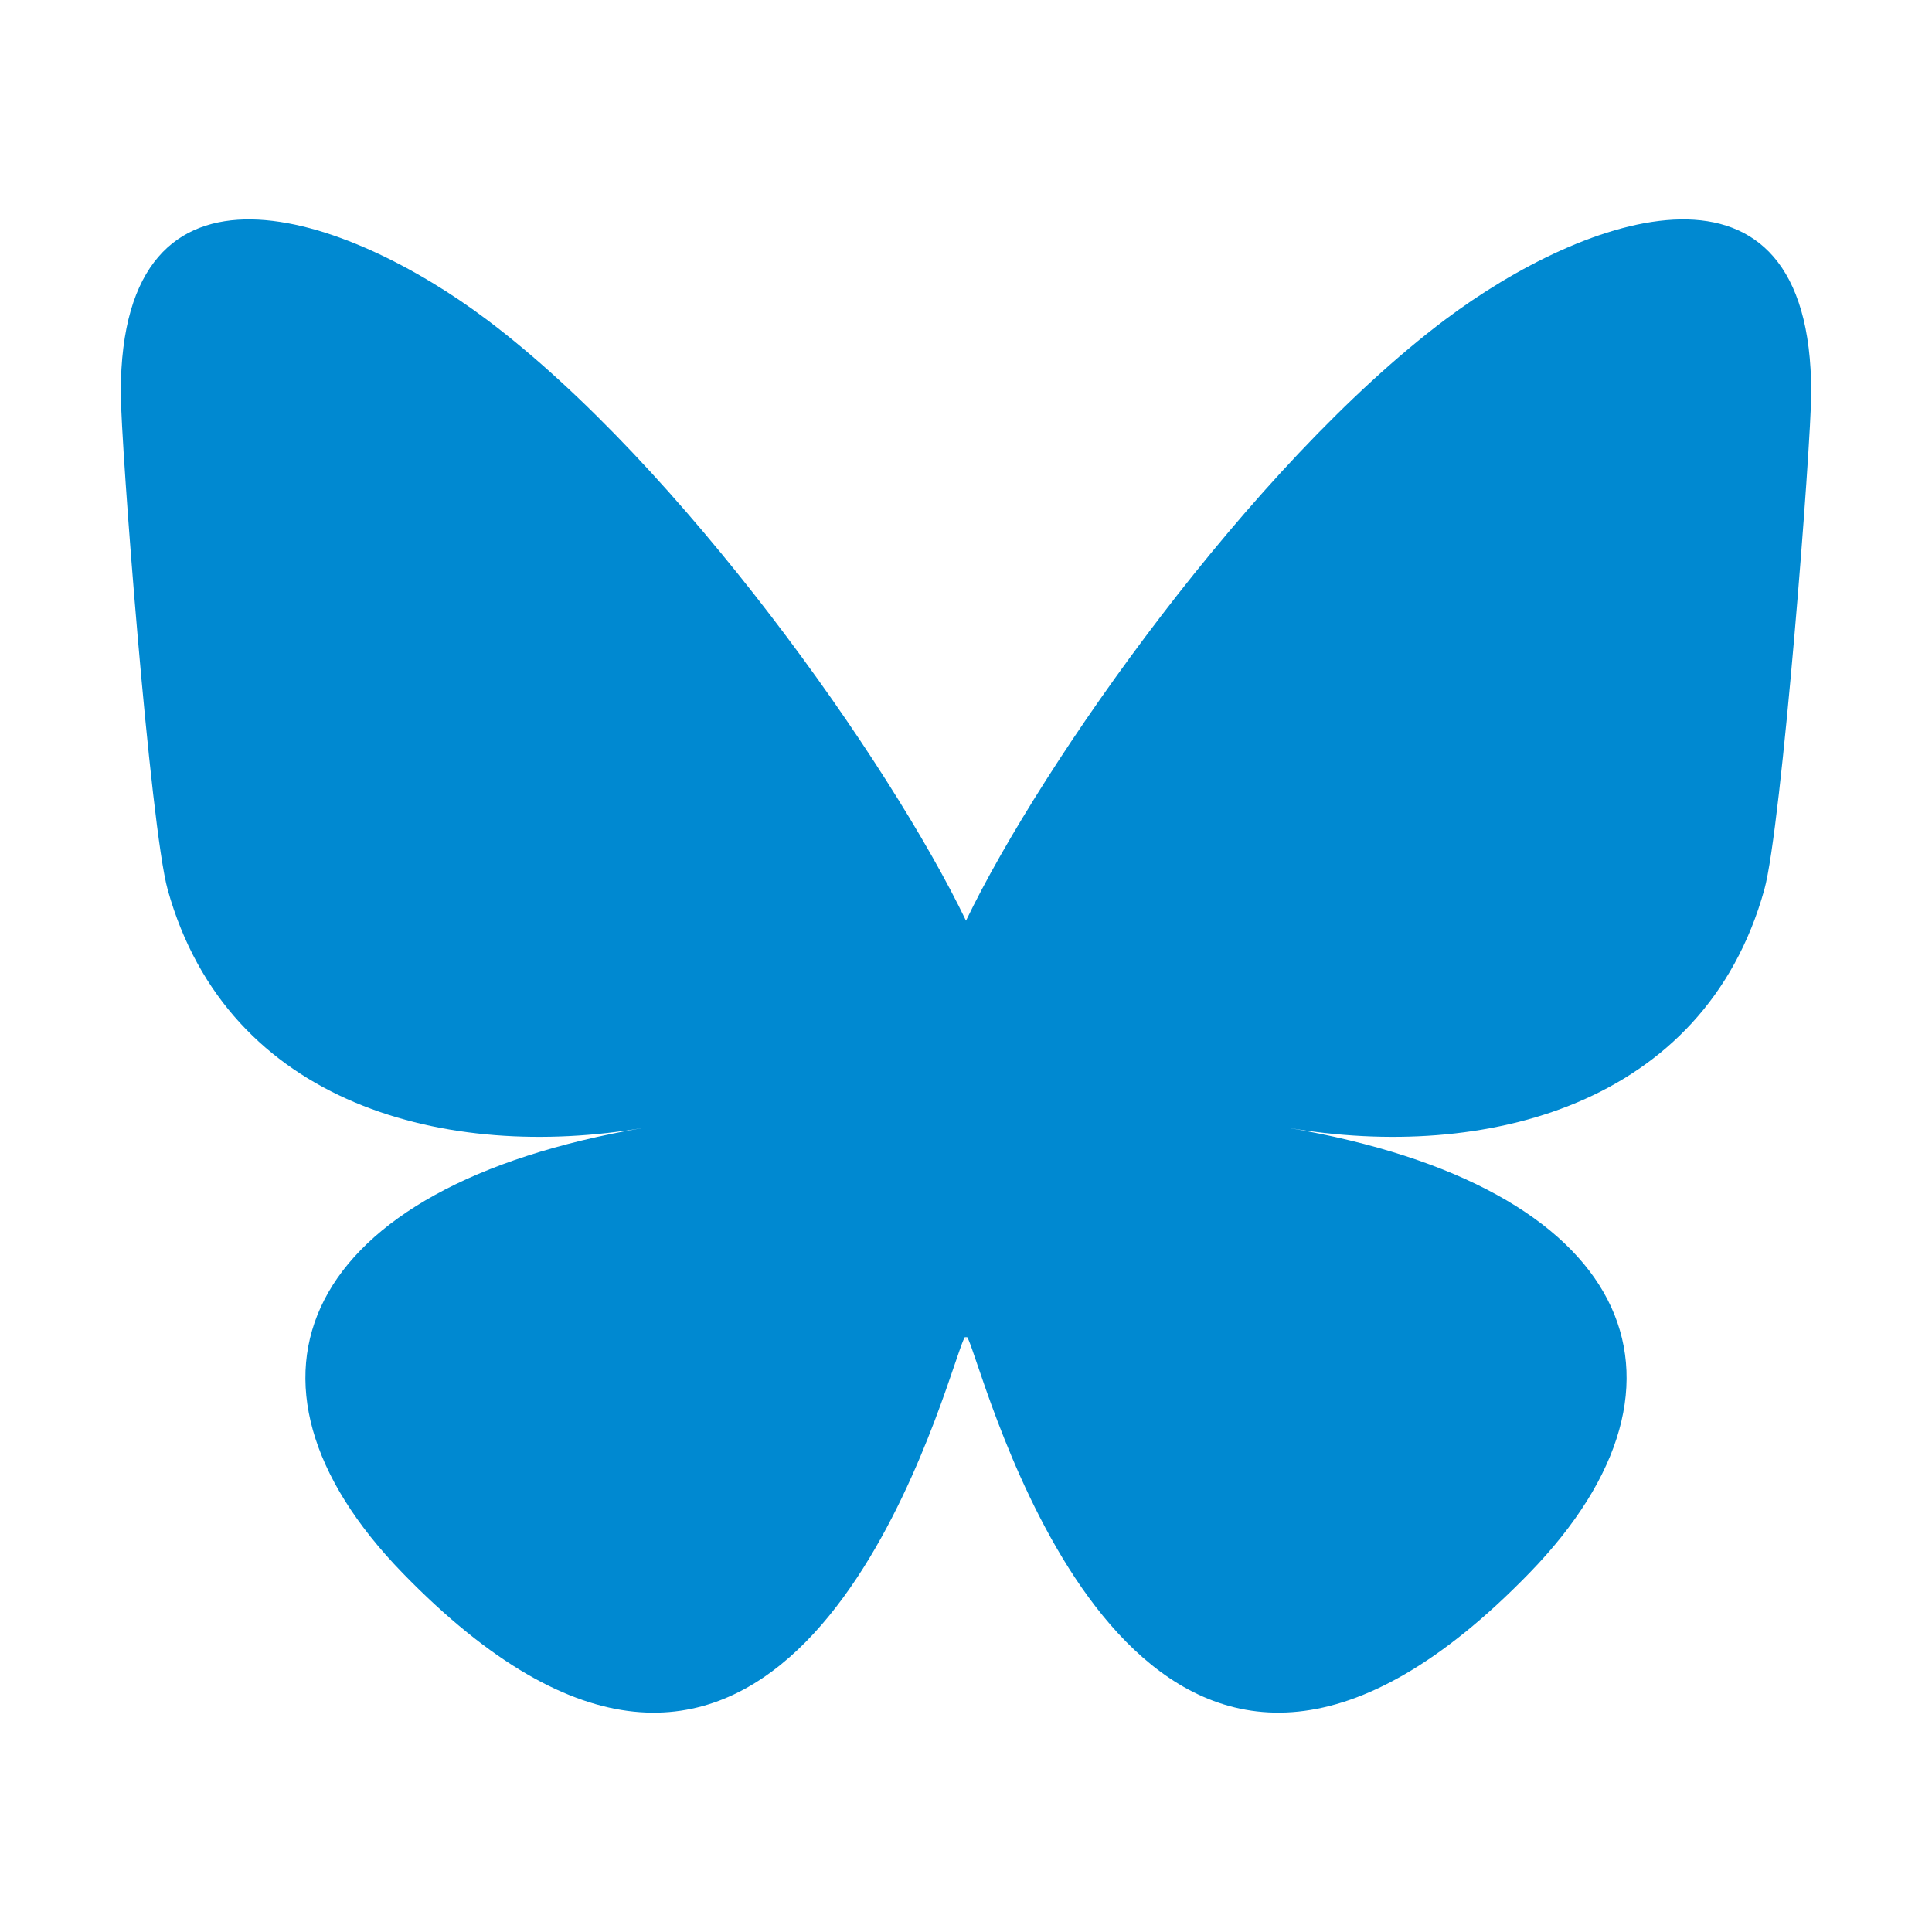 <?xml version="1.0" encoding="UTF-8"?>
<svg xmlns="http://www.w3.org/2000/svg" width="35" height="35" viewBox="0 0 35 35" fill="none">
  <path d="M26.174 5.795C22.664 8.44 18.887 13.801 17.5 16.679C16.114 13.801 12.336 8.44 8.825 5.795C6.292 3.888 2.188 2.411 2.188 7.109C2.188 8.046 2.723 14.99 3.038 16.118C4.131 20.037 8.115 21.037 11.658 20.432C5.464 21.489 3.889 24.991 7.292 28.495C13.754 35.148 16.58 26.826 17.304 24.693C17.439 24.299 17.5 24.116 17.5 24.278C17.5 24.116 17.562 24.299 17.696 24.693C18.42 26.825 21.245 35.147 27.708 28.495C31.111 24.991 29.536 21.489 23.342 20.432C26.886 21.037 30.869 20.037 31.962 16.118C32.277 14.99 32.812 8.046 32.812 7.109C32.812 2.411 28.708 3.888 26.174 5.795Z" fill="#0089D1"></path>
</svg>
